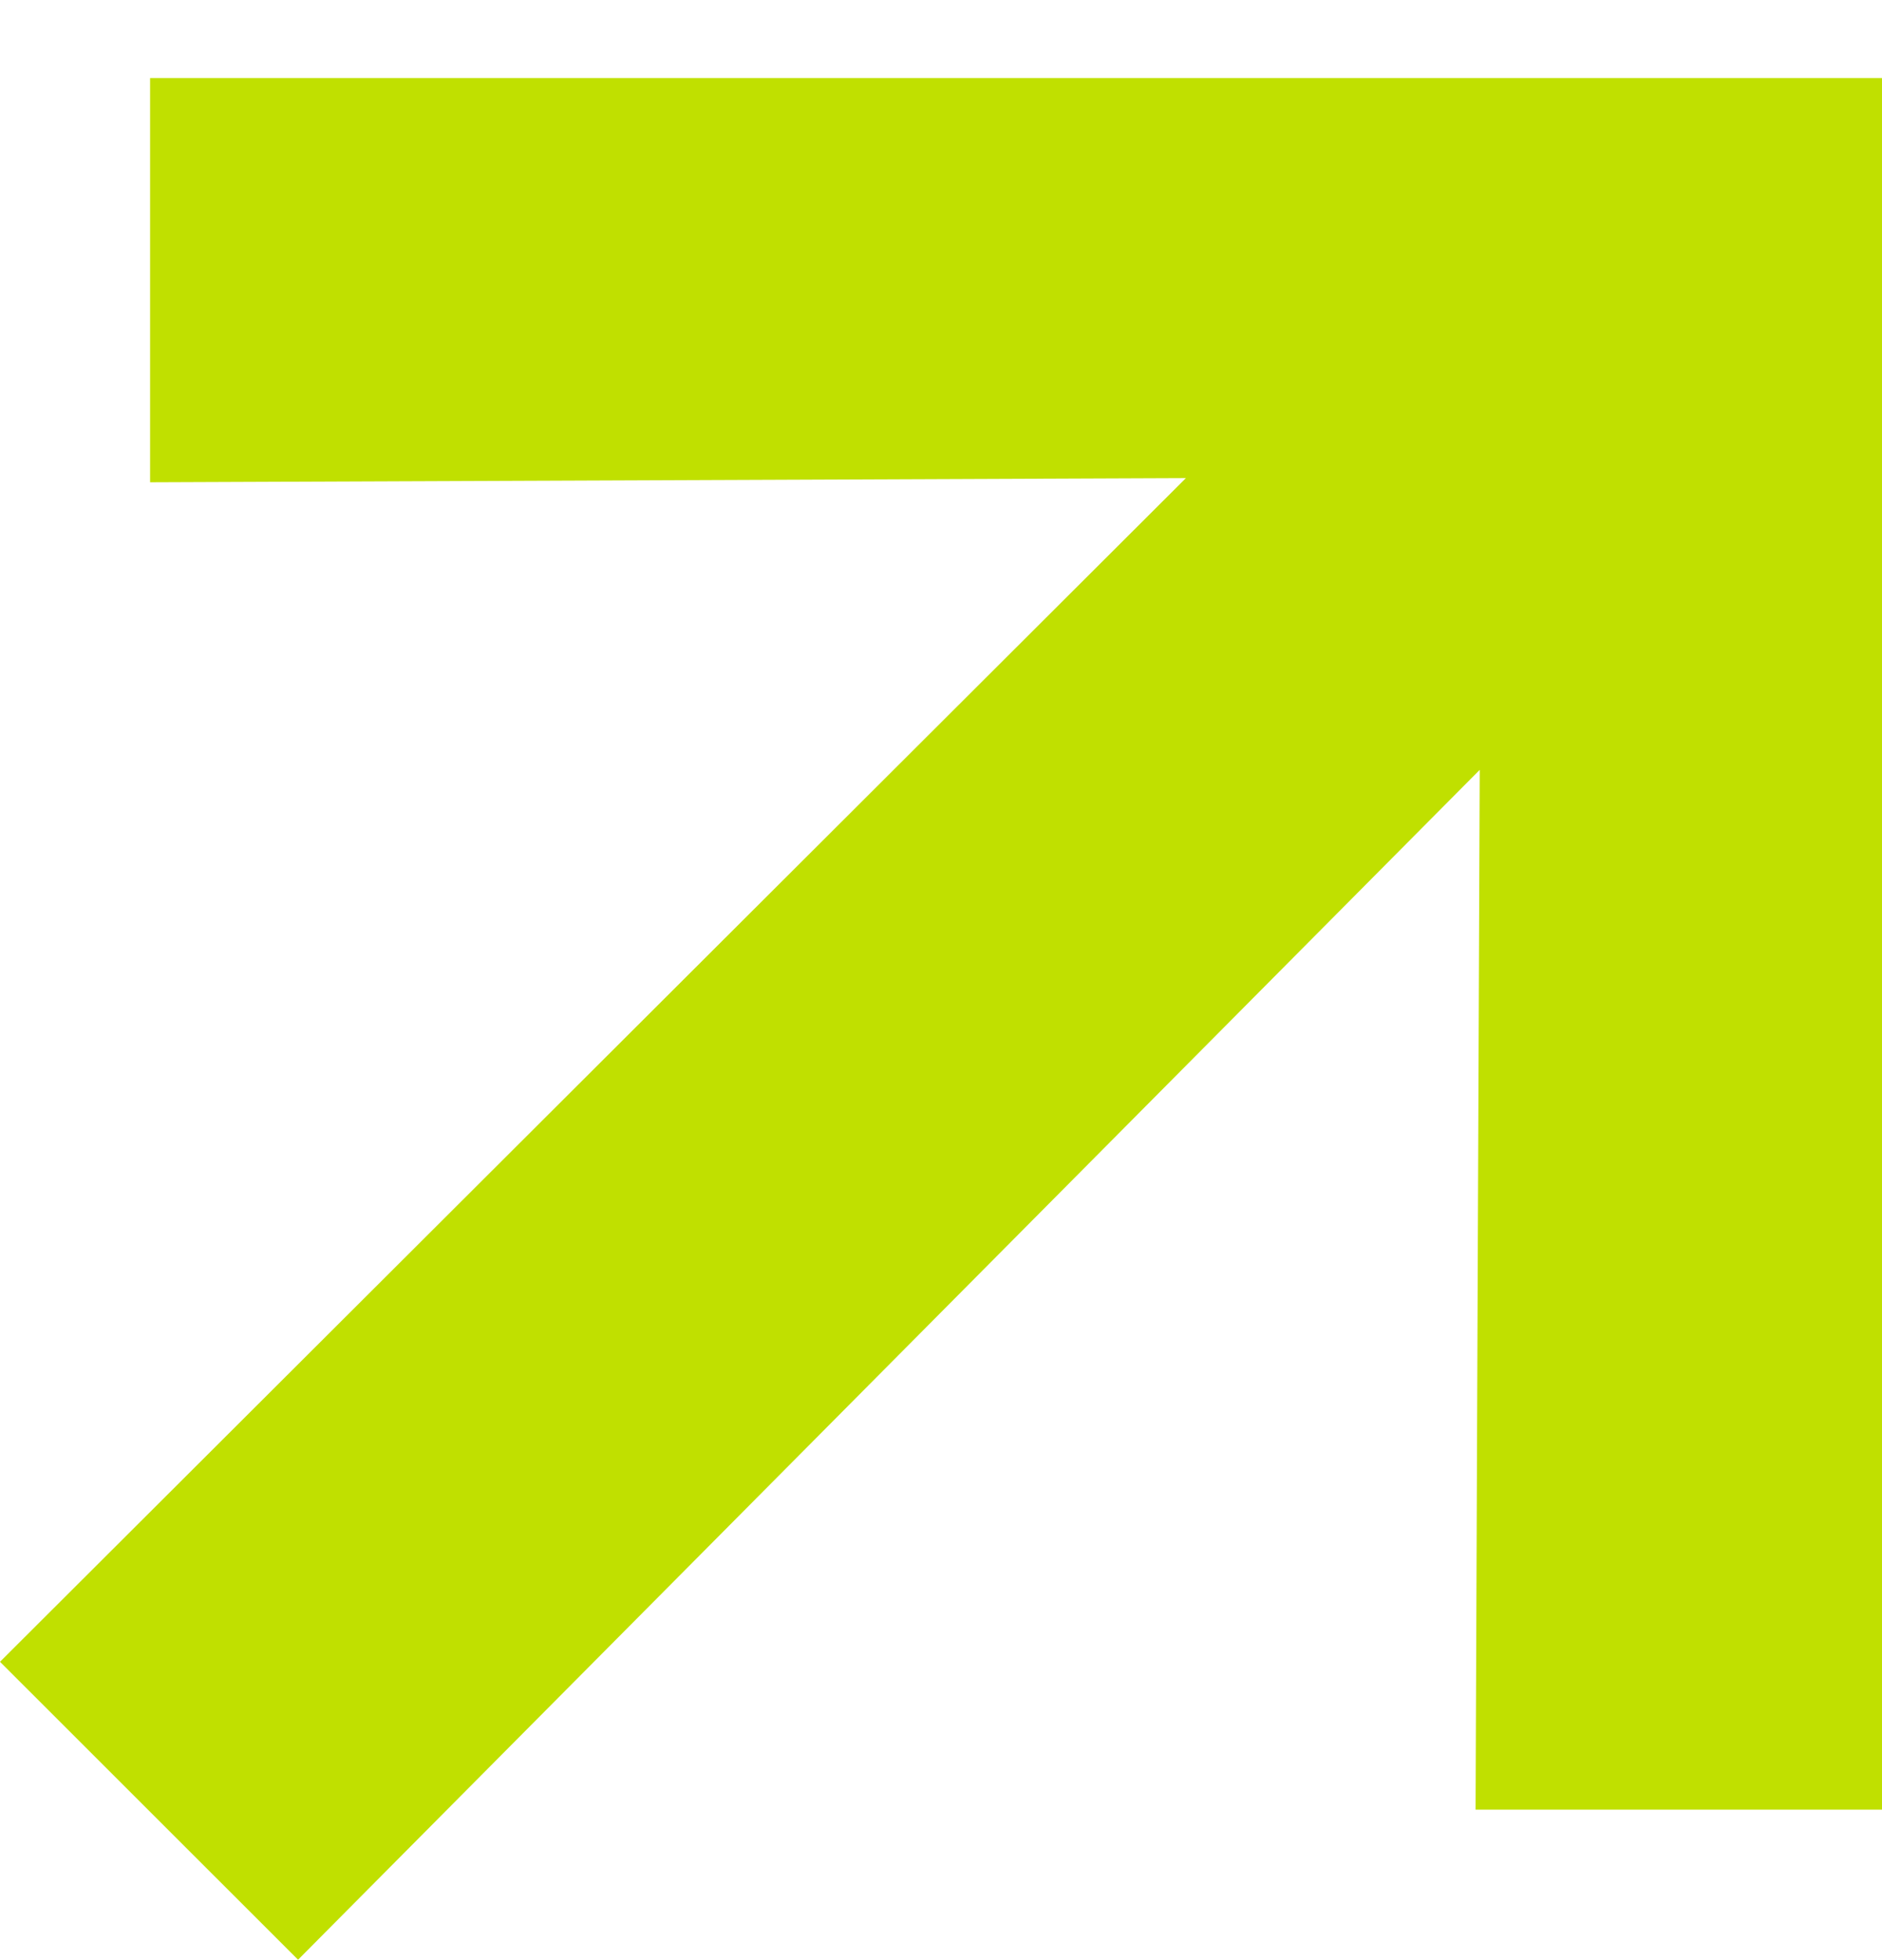 <?xml version="1.0" encoding="UTF-8"?> <svg xmlns="http://www.w3.org/2000/svg" width="24" height="25" viewBox="0 0 24 25" fill="none"> <path d="M18.87 9.819L3.801 24.995L0 21.195L15.123 6.098L1.914 6.151V0.995H24V23.081H18.817L18.87 9.819Z" fill="#C0E000"></path> </svg> 